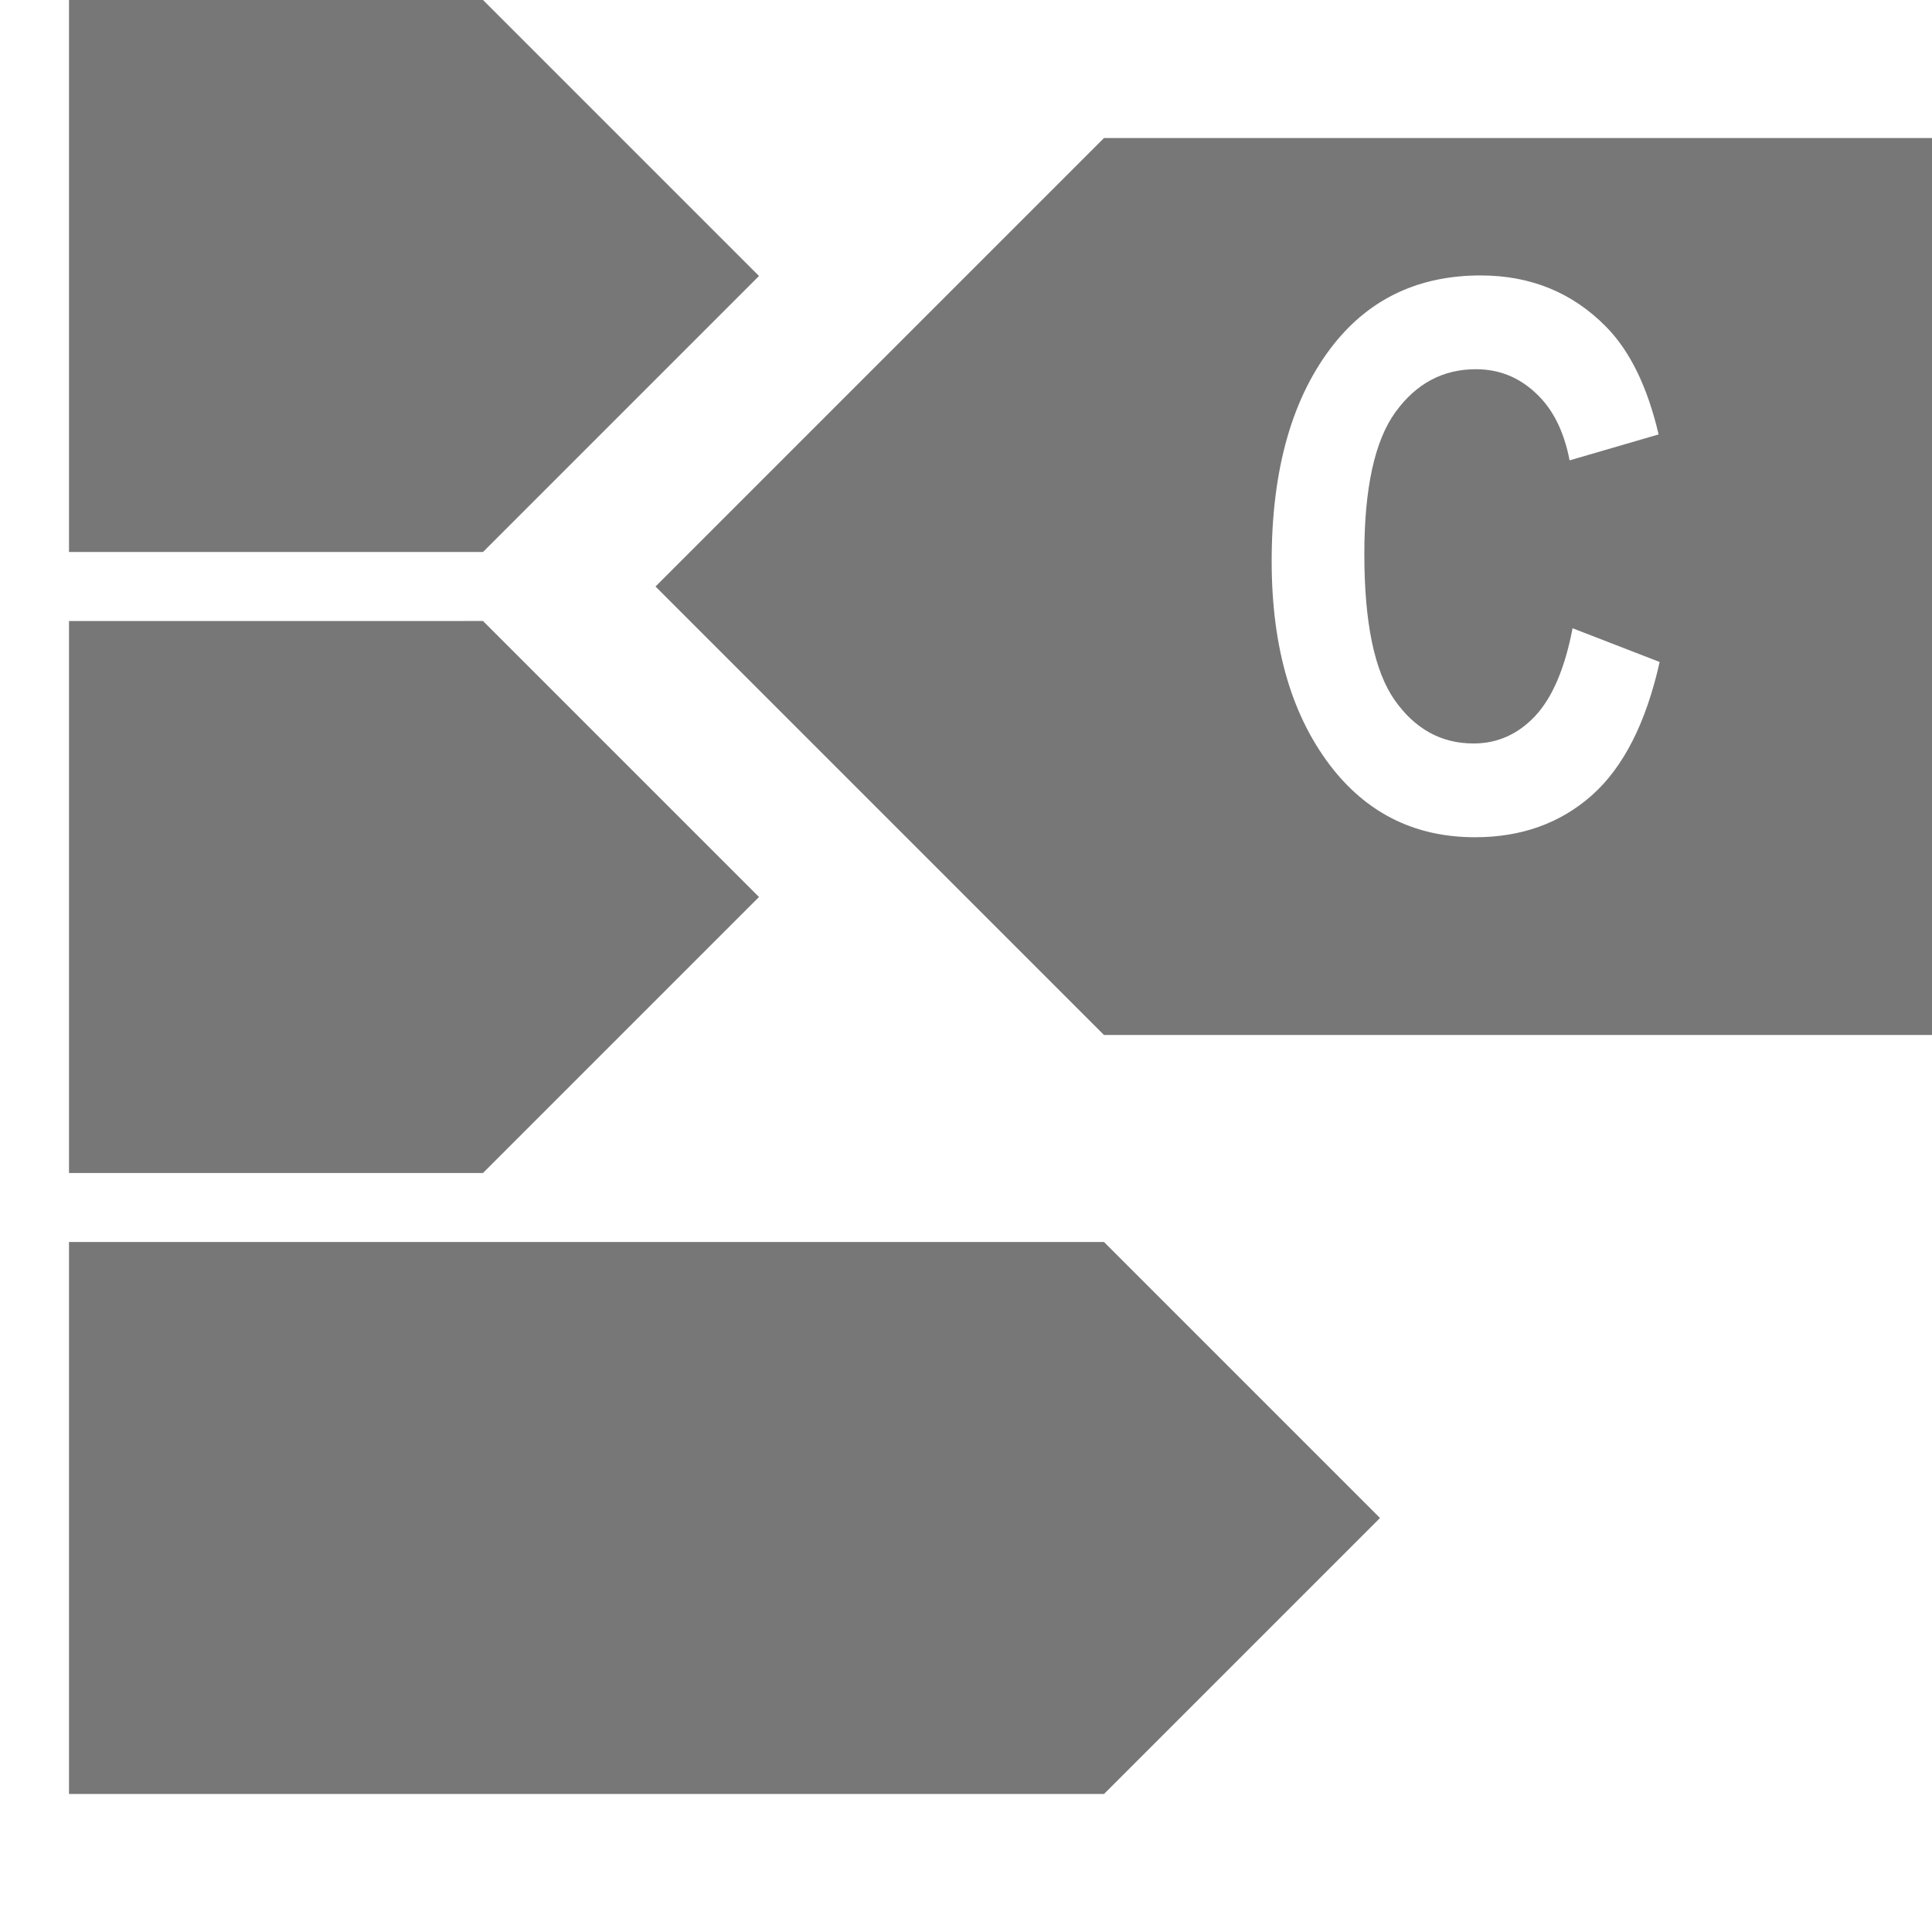 <svg xmlns="http://www.w3.org/2000/svg" width="28" height="28" fill="none"><path fill-rule="evenodd" clip-rule="evenodd" d="M3 0H1v8h6l4-4-4-4H3Zm0 9H1v8h6l4-4-4-4H3Zm-2 9h15l4 4-4 4H1v-8Zm8.5-9.5L16 2h12v13H16L9.5 8.5Zm14.553 1.094-1.262-.489c-.111.58-.292 1.004-.543 1.273-.25.265-.547.397-.891.397-.47 0-.85-.21-1.144-.628-.294-.419-.44-1.124-.44-2.116 0-.956.15-1.642.45-2.057.301-.416.69-.623 1.166-.623.333 0 .621.114.865.343.247.226.412.552.494.978l1.29-.376c-.162-.691-.416-1.212-.764-1.563-.487-.494-1.092-.741-1.815-.741-.888 0-1.595.33-2.122.988-.605.76-.907 1.81-.907 3.153 0 1.271.3 2.28.902 3.03.523.647 1.205.971 2.046.971.67 0 1.234-.202 1.692-.607.459-.408.786-1.052.983-1.933Z" fill="#777"></path></svg>
